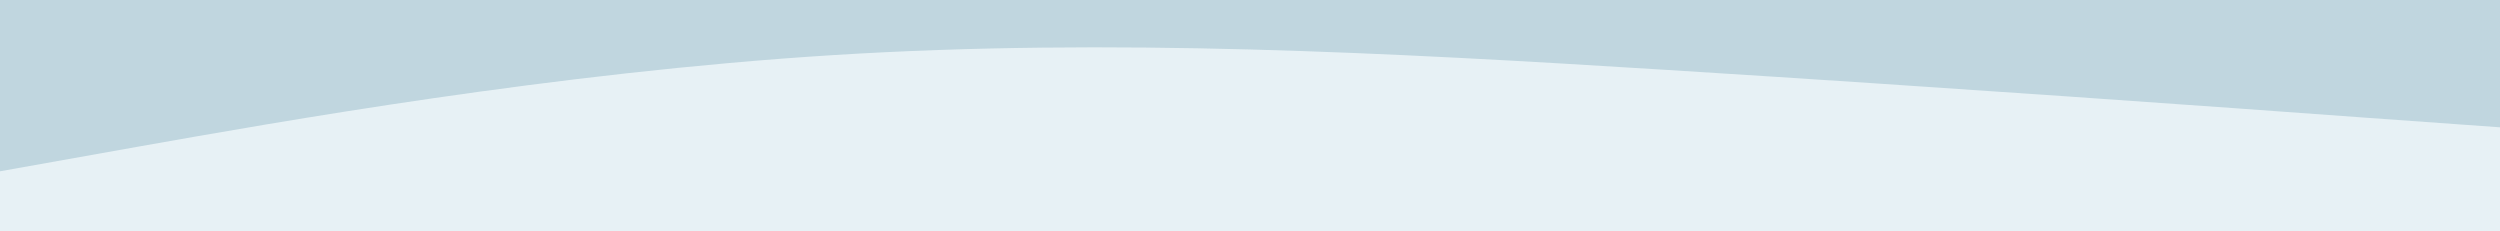 <svg id="visual" viewBox="0 0 1080 100" width="1080" height="100" xmlns="http://www.w3.org/2000/svg" xmlns:xlink="http://www.w3.org/1999/xlink" version="1.1"><rect x="0" y="0" width="1080" height="100" fill="#c0d6df"></rect><path d="M0 74L60 63.3C120 52.7 240 31.3 360 23.8C480 16.3 600 22.7 720 30.2C840 37.7 960 46.3 1020 50.7L1080 55L1080 101L1020 101C960 101 840 101 720 101C600 101 480 101 360 101C240 101 120 101 60 101L0 101Z" fill="#e7f1f5" stroke-linecap="round" stroke-linejoin="miter"></path></svg>
